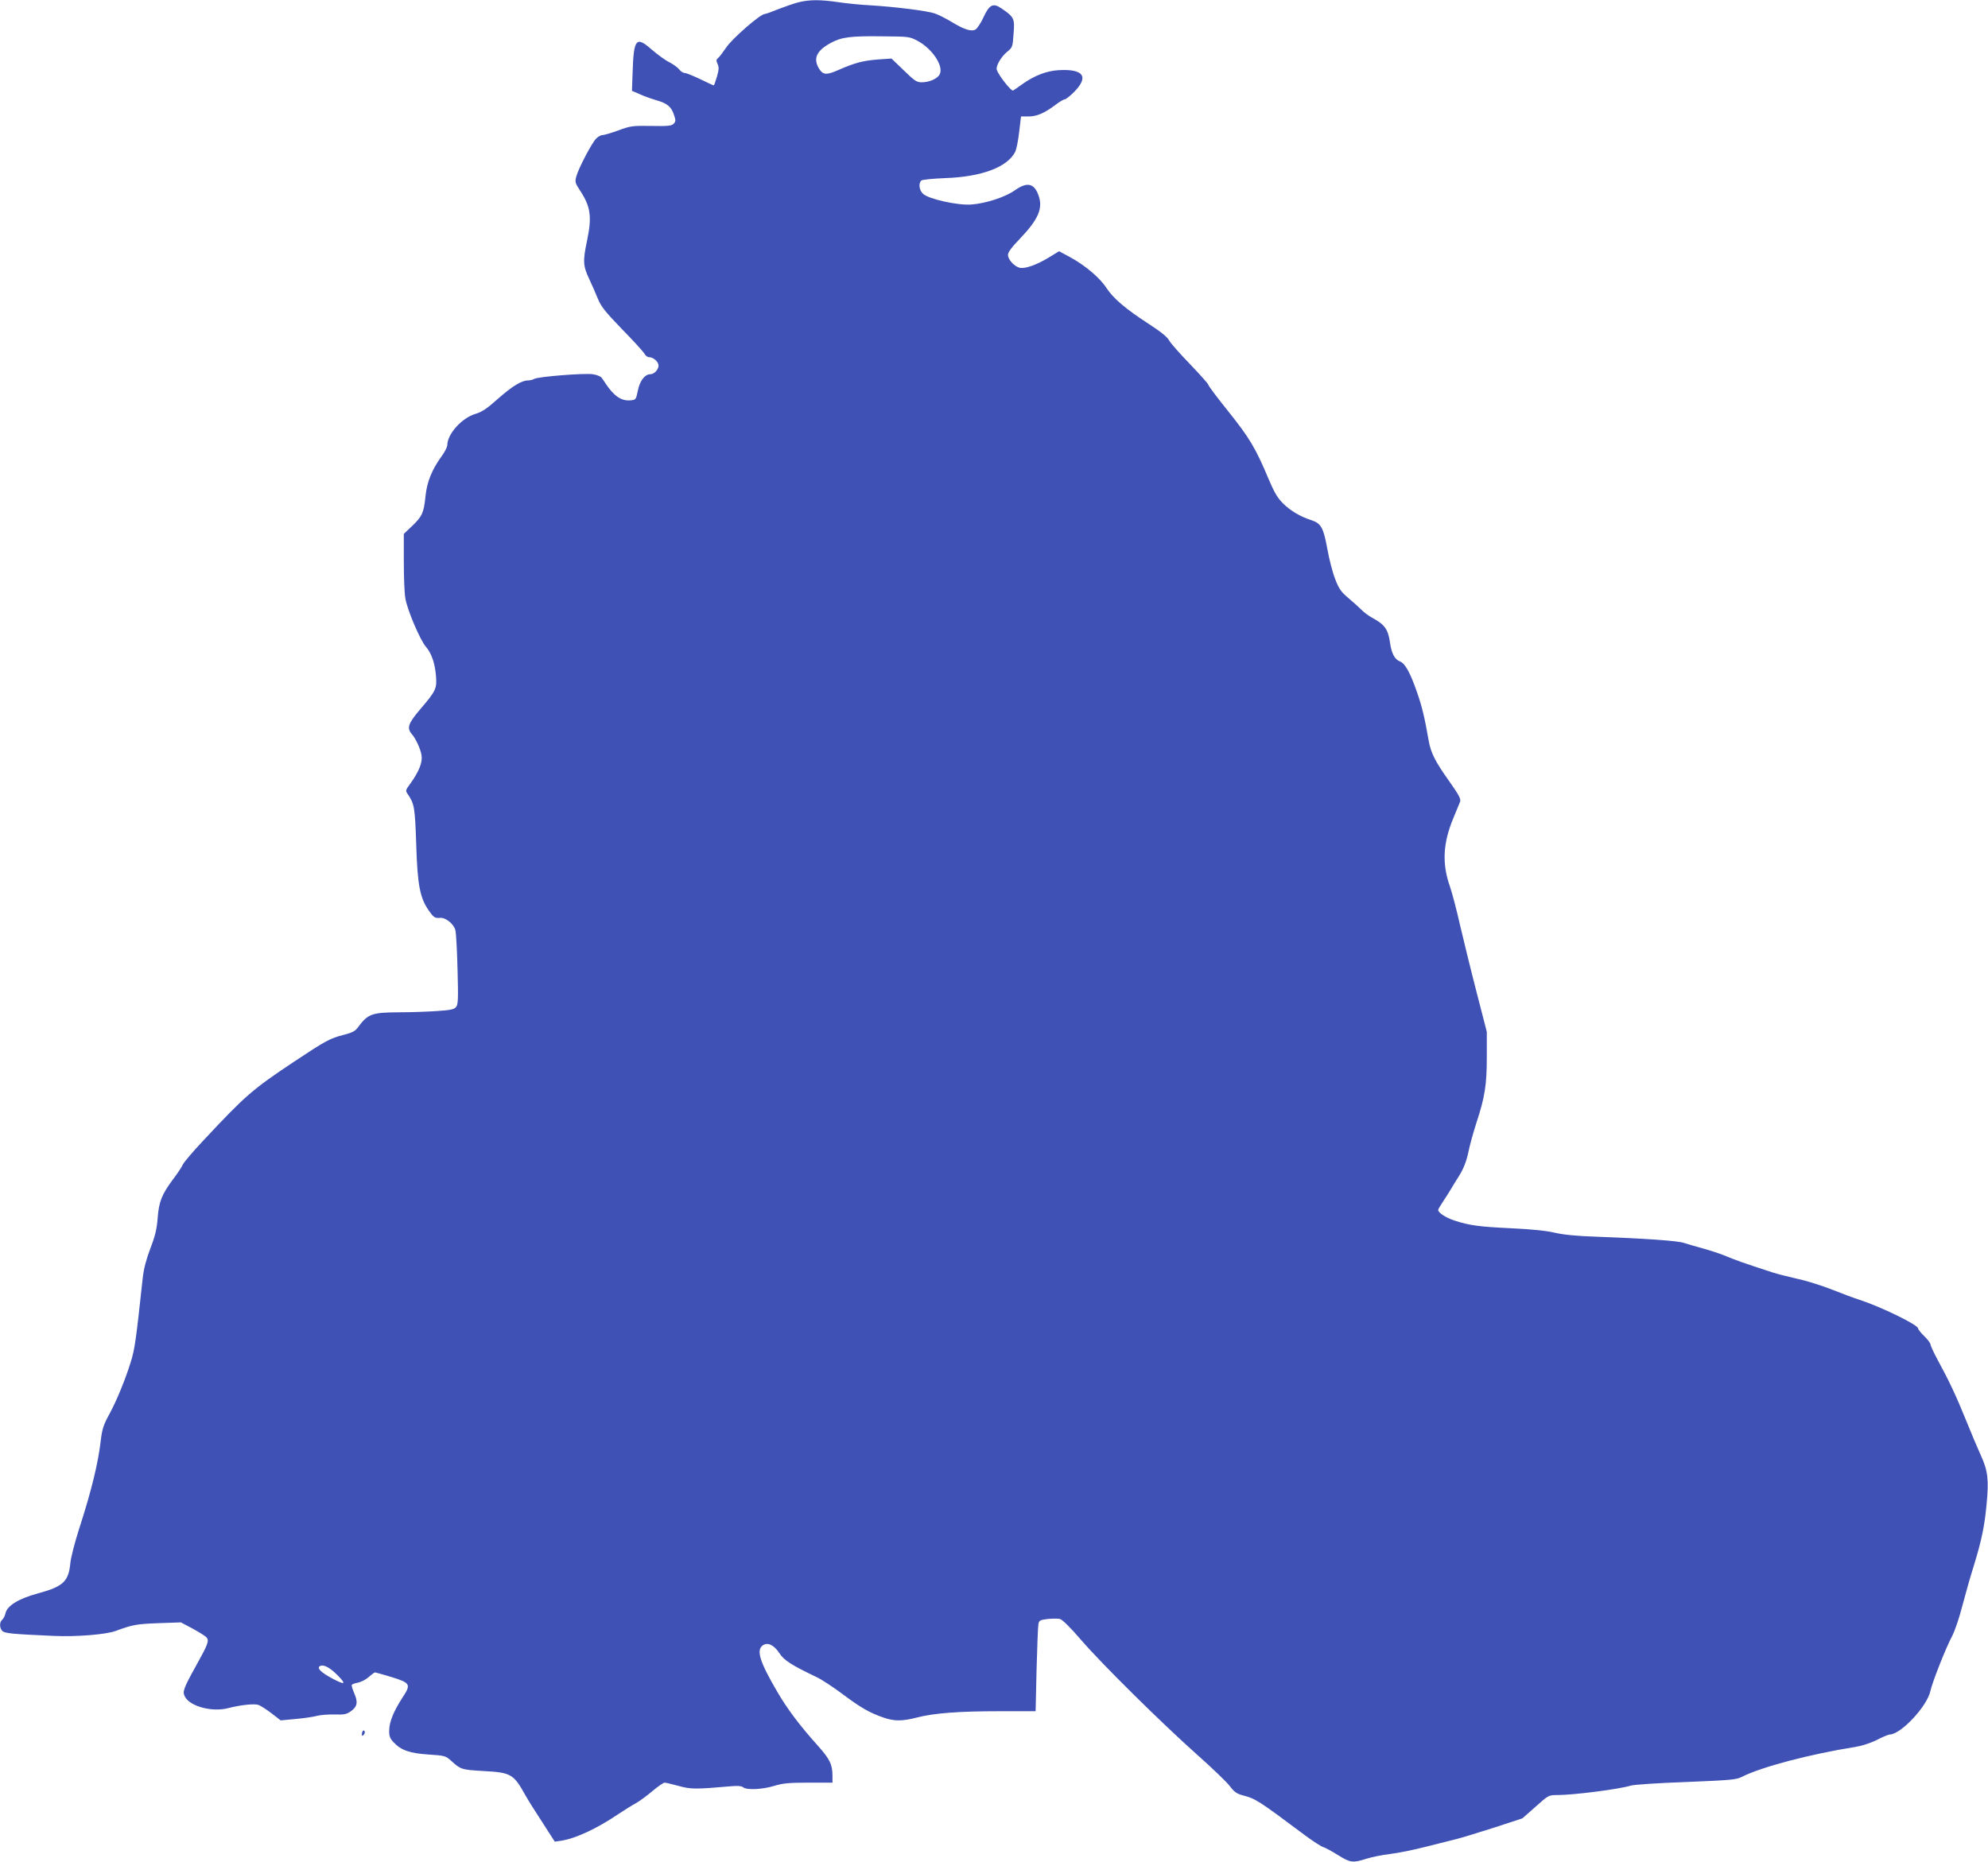 <?xml version="1.0" standalone="no"?>
<!DOCTYPE svg PUBLIC "-//W3C//DTD SVG 20010904//EN"
 "http://www.w3.org/TR/2001/REC-SVG-20010904/DTD/svg10.dtd">
<svg version="1.0" xmlns="http://www.w3.org/2000/svg"
 width="1280pt" height="1199pt" viewBox="0 0 1280 1199"
 preserveAspectRatio="xMidYMid meet">
<g transform="translate(0,1199) scale(0.1,-0.1)"
fill="#3f51b5" stroke="none">
<path d="M5140 11975 c-30 -8 -88 -28 -129 -44 -41 -17 -80 -31 -87 -31 -28 0
-211 -159 -249 -217 -22 -32 -45 -63 -53 -68 -11 -9 -11 -16 -2 -37 10 -20 9
-37 -4 -82 -9 -31 -18 -56 -21 -56 -2 0 -41 18 -86 40 -46 22 -91 40 -100 40
-10 0 -26 10 -36 23 -10 13 -38 33 -63 46 -25 12 -76 49 -113 81 -102 90 -117
72 -124 -150 l-4 -115 51 -22 c28 -13 77 -30 108 -39 69 -20 95 -42 112 -95
12 -35 11 -42 -3 -56 -13 -14 -37 -16 -145 -14 -121 2 -133 0 -211 -29 -45
-16 -91 -30 -102 -30 -11 0 -30 -11 -42 -24 -29 -31 -112 -190 -126 -241 -10
-37 -8 -43 23 -91 69 -104 78 -169 46 -323 -28 -131 -26 -164 13 -246 18 -39
44 -97 57 -130 20 -49 47 -83 155 -195 73 -74 137 -145 144 -157 6 -13 20 -23
29 -23 28 0 62 -29 62 -54 0 -26 -28 -56 -53 -56 -35 0 -68 -43 -80 -105 -12
-58 -13 -60 -46 -63 -59 -6 -107 26 -161 107 -8 13 -20 30 -26 38 -6 9 -31 19
-57 23 -54 8 -350 -15 -377 -30 -10 -6 -29 -10 -41 -10 -41 0 -102 -38 -194
-119 -69 -62 -102 -84 -143 -96 -88 -26 -181 -129 -182 -201 0 -12 -16 -44
-35 -70 -64 -88 -95 -165 -105 -256 -11 -110 -21 -132 -85 -194 l-55 -52 0
-179 c0 -98 4 -204 10 -236 11 -72 96 -272 133 -313 35 -41 57 -103 64 -185 7
-83 0 -98 -100 -215 -80 -94 -89 -122 -55 -162 24 -27 55 -93 62 -135 8 -44
-15 -103 -69 -179 -36 -49 -36 -49 -17 -76 40 -60 44 -84 52 -322 8 -262 24
-344 83 -427 31 -43 36 -46 72 -44 35 3 88 -41 97 -79 5 -19 11 -134 14 -255
5 -184 4 -223 -9 -239 -12 -16 -33 -21 -123 -27 -60 -4 -167 -8 -239 -8 -183
-1 -205 -9 -272 -99 -17 -23 -38 -33 -89 -46 -88 -22 -119 -39 -319 -172 -272
-181 -315 -219 -586 -509 -67 -71 -126 -141 -132 -155 -6 -14 -34 -57 -64 -96
-71 -96 -90 -142 -98 -249 -5 -69 -16 -115 -47 -195 -27 -71 -43 -133 -49
-190 -44 -407 -51 -458 -78 -544 -34 -110 -91 -249 -137 -333 -37 -67 -46 -97
-54 -160 -17 -154 -61 -333 -142 -583 -27 -85 -52 -182 -55 -215 -11 -119 -45
-152 -208 -196 -125 -34 -199 -79 -210 -129 -3 -16 -13 -34 -21 -41 -18 -15
-18 -54 1 -72 15 -16 66 -20 330 -32 144 -7 338 9 400 32 108 40 136 45 275
50 l145 5 77 -41 c42 -23 82 -48 88 -56 18 -21 8 -46 -66 -179 -83 -150 -91
-170 -73 -203 34 -63 176 -100 279 -73 81 21 169 30 196 20 14 -6 52 -30 83
-54 l58 -45 97 9 c54 5 115 14 137 20 22 6 72 10 112 9 63 -2 78 1 105 20 43
30 48 59 23 116 -11 26 -19 51 -16 55 3 4 21 11 40 14 20 4 51 20 69 36 19 17
37 30 41 30 4 0 52 -14 106 -30 122 -38 127 -47 70 -133 -57 -88 -84 -155 -85
-209 -1 -39 4 -52 29 -79 48 -51 104 -70 226 -78 105 -7 108 -8 147 -43 58
-53 65 -55 202 -63 182 -10 196 -18 275 -160 15 -27 64 -105 108 -172 l79
-123 42 6 c94 15 231 79 368 172 39 26 89 57 113 70 23 13 71 48 106 78 35 29
70 54 78 54 8 0 49 -10 90 -21 78 -22 112 -22 328 -3 51 5 77 3 88 -6 23 -19
124 -14 199 9 57 17 94 21 222 21 l154 0 0 43 c0 74 -17 109 -96 197 -113 126
-194 233 -257 341 -116 198 -139 272 -96 303 32 22 72 3 107 -50 29 -46 80
-78 237 -153 33 -15 109 -65 169 -110 116 -87 176 -122 265 -152 69 -24 119
-24 213 0 111 29 273 41 534 41 l232 0 6 267 c4 148 9 280 12 294 4 24 11 27
60 33 30 3 66 3 79 0 15 -4 68 -56 134 -133 136 -158 520 -537 751 -743 96
-85 190 -176 209 -201 26 -35 43 -48 80 -58 88 -23 99 -31 406 -260 50 -37
101 -70 115 -74 13 -4 56 -27 94 -51 80 -50 96 -52 184 -24 34 11 104 25 155
31 51 6 153 27 227 46 74 19 162 41 195 49 33 8 143 42 244 74 l183 60 85 75
c83 74 84 75 139 75 105 0 402 38 474 61 19 6 179 17 355 23 290 12 324 15
360 33 122 63 440 147 731 193 43 7 99 25 140 46 37 19 74 34 81 34 71 0 241
181 262 280 13 58 98 275 141 356 17 33 46 118 64 190 19 72 52 190 75 262 50
163 69 255 82 396 15 156 8 215 -36 311 -20 44 -64 148 -97 230 -62 153 -106
248 -184 391 -24 45 -44 88 -44 95 0 8 -18 33 -40 54 -22 21 -40 44 -40 50 0
23 -238 139 -376 184 -32 10 -113 40 -178 66 -66 26 -167 58 -225 70 -58 13
-128 31 -156 40 -191 62 -241 80 -315 111 -30 12 -91 32 -135 44 -44 12 -98
28 -120 35 -41 15 -252 29 -570 41 -122 4 -206 12 -262 25 -54 13 -150 23
-280 29 -210 10 -271 18 -369 50 -56 19 -104 50 -104 68 0 5 15 30 33 57 17
26 39 60 47 74 8 14 33 55 56 91 28 46 45 89 58 149 9 46 33 131 52 190 55
167 67 246 67 426 l0 160 -67 260 c-37 143 -84 337 -106 430 -21 94 -50 204
-64 245 -52 146 -46 279 21 440 19 47 39 95 44 107 6 18 -6 41 -70 132 -91
128 -118 182 -132 260 -26 149 -43 221 -76 315 -42 121 -76 184 -108 196 -35
13 -55 51 -65 120 -12 87 -35 119 -114 161 -22 12 -54 35 -71 53 -17 17 -56
52 -86 77 -45 38 -59 59 -82 119 -16 40 -39 128 -51 196 -25 137 -40 164 -105
185 -69 22 -134 61 -180 107 -37 37 -57 72 -95 162 -81 193 -121 260 -256 429
-72 89 -130 167 -130 173 0 6 -53 65 -117 132 -65 67 -126 136 -135 153 -11
22 -53 56 -130 106 -150 97 -230 165 -275 234 -44 67 -138 145 -235 198 l-69
37 -69 -42 c-78 -47 -152 -73 -186 -64 -34 9 -74 53 -74 82 0 18 23 49 79 107
118 124 149 196 116 281 -28 75 -73 83 -150 29 -61 -44 -187 -85 -280 -92 -87
-7 -276 35 -312 69 -25 23 -31 69 -10 86 6 5 75 12 152 15 235 8 400 70 451
168 8 16 20 74 26 129 l12 100 49 0 c53 0 103 22 173 75 25 19 52 35 59 35 7
0 34 21 59 46 100 100 63 152 -100 142 -77 -5 -155 -35 -233 -91 -25 -18 -51
-36 -58 -40 -11 -7 -93 97 -105 133 -8 23 27 84 66 116 35 28 36 31 42 117 8
98 4 107 -78 163 -54 37 -78 25 -117 -60 -16 -35 -39 -69 -50 -76 -28 -15 -74
0 -156 50 -33 20 -80 44 -105 53 -49 17 -252 43 -420 53 -58 3 -149 12 -202
20 -118 17 -185 17 -258 -1z m766 -247 c97 -51 172 -165 144 -217 -14 -28 -67
-51 -116 -51 -32 0 -46 10 -115 77 l-79 76 -87 -6 c-98 -8 -148 -21 -253 -67
-77 -34 -99 -33 -124 4 -43 67 -21 119 74 170 68 37 127 45 335 42 164 -1 172
-2 221 -28z m-3731 -10528 c57 -58 47 -63 -36 -19 -71 38 -100 66 -80 79 23
14 65 -8 116 -60z"/>
<path d="M2337 844 c-4 -4 -7 -14 -7 -23 0 -11 3 -12 11 -4 6 6 10 16 7 23 -2
6 -7 8 -11 4z"/>
</g>
</svg>
